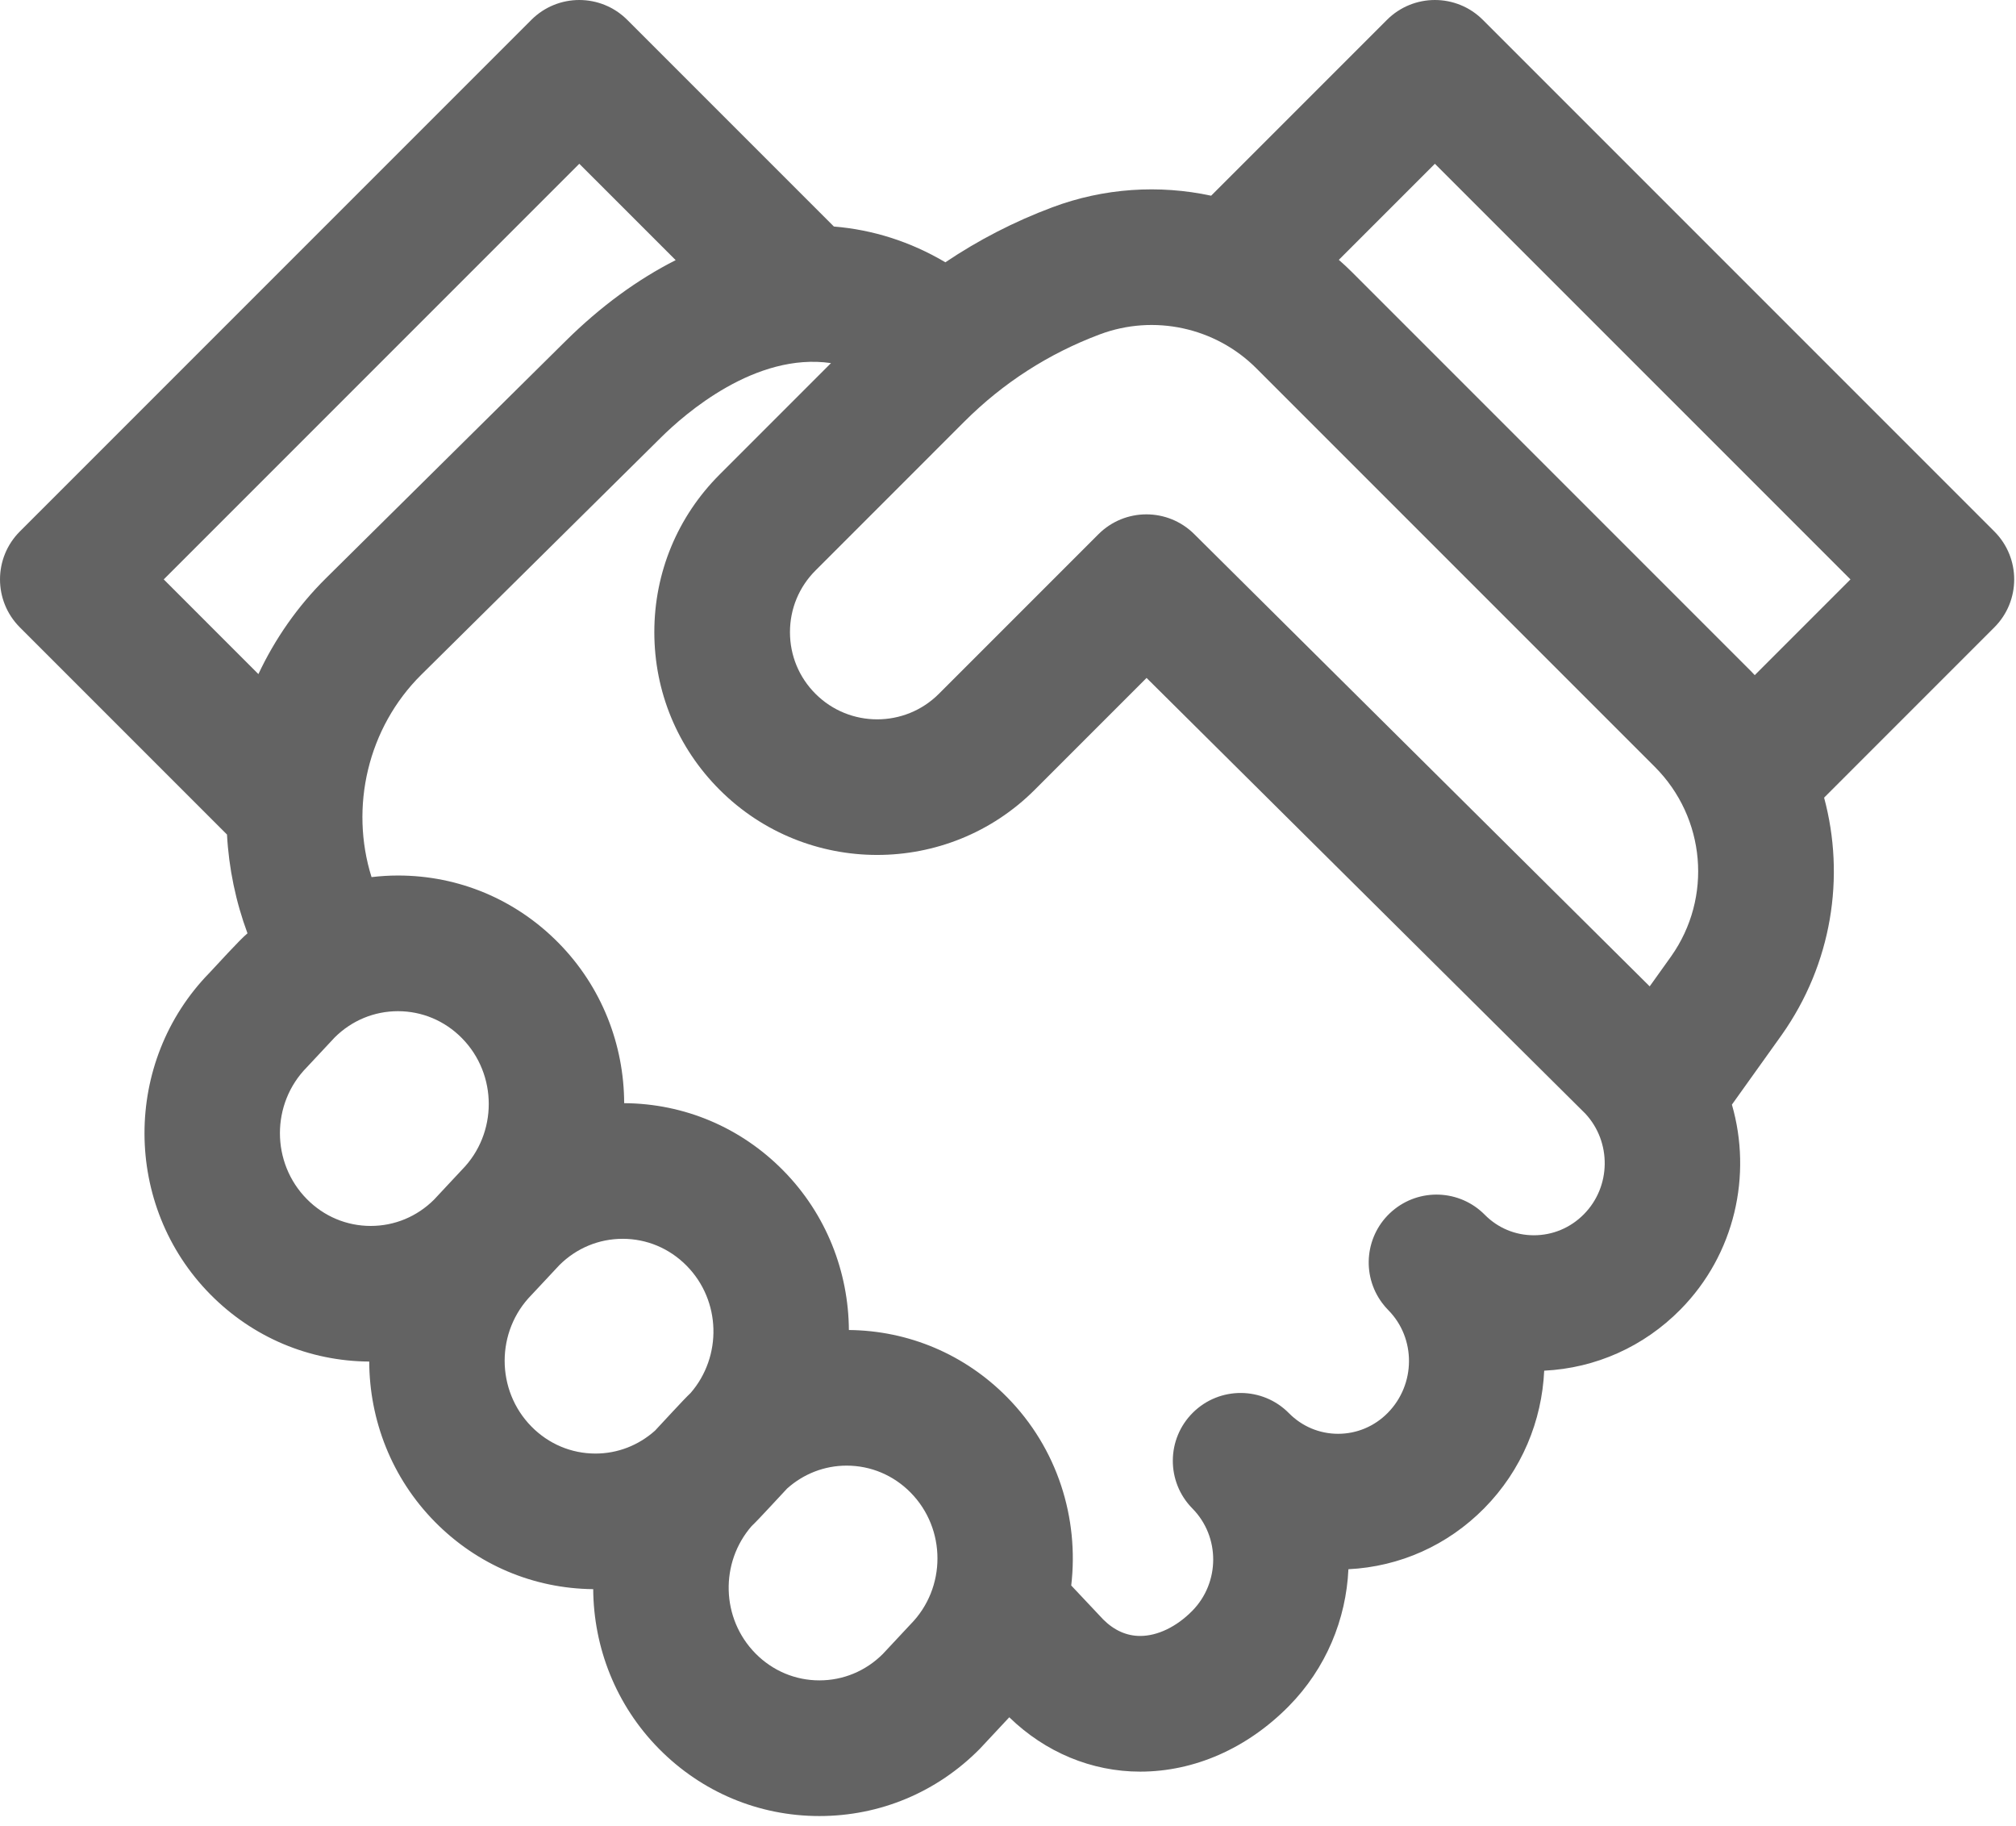 <svg width="159" height="144" viewBox="0 0 159 144" fill="none" xmlns="http://www.w3.org/2000/svg">
<path d="M157.291 41.907L116.951 1.567C114.863 -0.522 111.476 -0.522 109.387 1.567L95.521 15.432C91.419 14.553 87.07 14.82 82.994 16.348C79.994 17.471 77.177 18.923 74.561 20.683C71.795 19.047 68.826 18.112 65.768 17.863L49.471 1.567C47.382 -0.522 43.996 -0.522 41.907 1.567L1.567 41.907C-0.522 43.996 -0.522 47.382 1.567 49.471L17.903 65.808C18.047 68.473 18.595 71.104 19.519 73.598C18.864 74.142 17.143 76.06 16.531 76.701C9.666 83.717 9.685 95.08 16.588 102.07C19.936 105.46 24.383 107.336 29.121 107.367C29.136 111.951 30.867 116.529 34.313 120.019C37.646 123.394 42.07 125.268 46.786 125.314C46.816 129.877 48.545 134.431 51.976 137.905C55.351 141.323 59.844 143.205 64.626 143.205C69.409 143.205 73.901 141.323 77.276 137.906C77.35 137.834 79.54 135.481 79.601 135.417C82.445 138.181 86.097 139.703 89.925 139.703C94.196 139.703 98.355 137.873 101.637 134.55C104.597 131.553 106.168 127.673 106.348 123.742C110.4 123.542 114.176 121.854 117.057 118.937C120.031 115.926 121.609 112.03 121.789 108.086C125.854 107.886 129.643 106.193 132.53 103.269C136.844 98.901 138.198 92.654 136.594 87.106L140.519 81.614C144.487 76.003 145.547 69.14 143.865 62.899L157.291 49.472C159.38 47.382 159.38 43.996 157.291 41.907ZM86.747 26.365C91.016 24.765 95.858 25.815 99.082 29.039L130.508 60.464C134.534 64.491 135.071 70.788 131.8 75.415L130.109 77.781L94.183 42.113C93.14 41.078 91.778 40.56 90.415 40.56C89.046 40.56 87.677 41.083 86.633 42.127L74.047 54.713C71.365 57.395 67 57.395 64.319 54.713C63.019 53.414 62.304 51.687 62.304 49.849C62.304 48.011 63.019 46.284 64.319 44.985L76.056 33.247H76.056C79.108 30.195 82.705 27.88 86.747 26.365ZM45.689 12.914L53.29 20.514C50.304 22.024 47.374 24.152 44.603 26.898L25.699 45.605C23.485 47.798 21.692 50.364 20.38 53.156L12.914 45.689L45.689 12.914ZM24.2 84.16C24.236 84.124 26.395 81.811 26.395 81.811C27.739 80.474 29.509 79.738 31.387 79.738C33.286 79.738 35.076 80.491 36.425 81.857C39.255 84.723 39.255 89.385 36.425 92.251C36.39 92.287 34.231 94.6 34.231 94.6C32.887 95.937 31.116 96.672 29.238 96.672C27.339 96.672 25.549 95.92 24.2 94.553C21.37 91.688 21.37 87.025 24.2 84.16ZM41.924 102.108C41.96 102.072 44.119 99.76 44.119 99.76C45.463 98.422 47.233 97.687 49.112 97.687C51.011 97.687 52.8 98.439 54.15 99.806C56.871 102.56 56.968 106.971 54.459 109.854C53.934 110.337 52.162 112.291 51.66 112.815C50.356 113.979 48.709 114.621 46.964 114.621C45.064 114.621 43.275 113.868 41.925 112.502C39.094 109.636 39.094 104.974 41.924 102.108ZM69.619 130.434C68.275 131.772 66.504 132.507 64.626 132.507C62.727 132.507 60.937 131.754 59.588 130.388C56.867 127.633 56.77 123.221 59.282 120.338C59.805 119.855 61.578 117.902 62.079 117.378C63.383 116.215 65.03 115.573 66.775 115.573C68.675 115.573 70.464 116.326 71.814 117.692C74.644 120.558 74.644 125.22 71.814 128.085C71.778 128.121 69.619 130.434 69.619 130.434ZM124.919 95.751C123.864 96.82 122.462 97.408 120.972 97.408C119.507 97.408 118.133 96.834 117.103 95.791C115.126 93.79 111.937 93.661 109.805 95.499C107.674 97.335 107.331 100.509 109.019 102.76C109.164 102.954 109.322 103.137 109.492 103.309C111.688 105.532 111.667 109.17 109.446 111.419C108.399 112.479 107.009 113.063 105.535 113.063C104.07 113.063 102.689 112.484 101.654 111.434C99.578 109.332 96.192 109.312 94.09 111.387C91.988 113.463 91.966 116.849 94.042 118.951C94.043 118.952 94.043 118.952 94.043 118.952C96.238 121.175 96.23 124.799 94.025 127.032C92.787 128.286 91.293 129.004 89.925 129.004C88.858 129.004 87.878 128.568 87.011 127.706L84.487 125.025C85.107 119.737 83.423 114.223 79.425 110.174C76.091 106.799 71.668 104.925 66.951 104.879C66.921 100.316 65.192 95.762 61.761 92.288C58.414 88.898 53.967 87.022 49.228 86.991C49.213 82.407 47.483 77.829 44.036 74.339C40.661 70.921 36.169 69.039 31.386 69.039C30.685 69.039 29.99 69.085 29.303 69.165C27.574 63.656 28.993 57.4 33.226 53.206L52.13 34.499C54.036 32.61 59.589 27.766 65.54 28.633L56.754 37.42C53.434 40.739 51.605 45.153 51.606 49.848C51.606 54.543 53.434 58.957 56.754 62.277C63.607 69.13 74.758 69.13 81.611 62.277L90.429 53.459L125.038 87.82C127.108 90.053 127.072 93.571 124.919 95.751ZM138.396 53.238C138.288 53.125 138.183 53.011 138.072 52.9L106.646 21.474C106.305 21.133 105.952 20.806 105.592 20.49L113.168 12.914L145.944 45.689L138.396 53.238Z" fill="#636363"/>
</svg>
